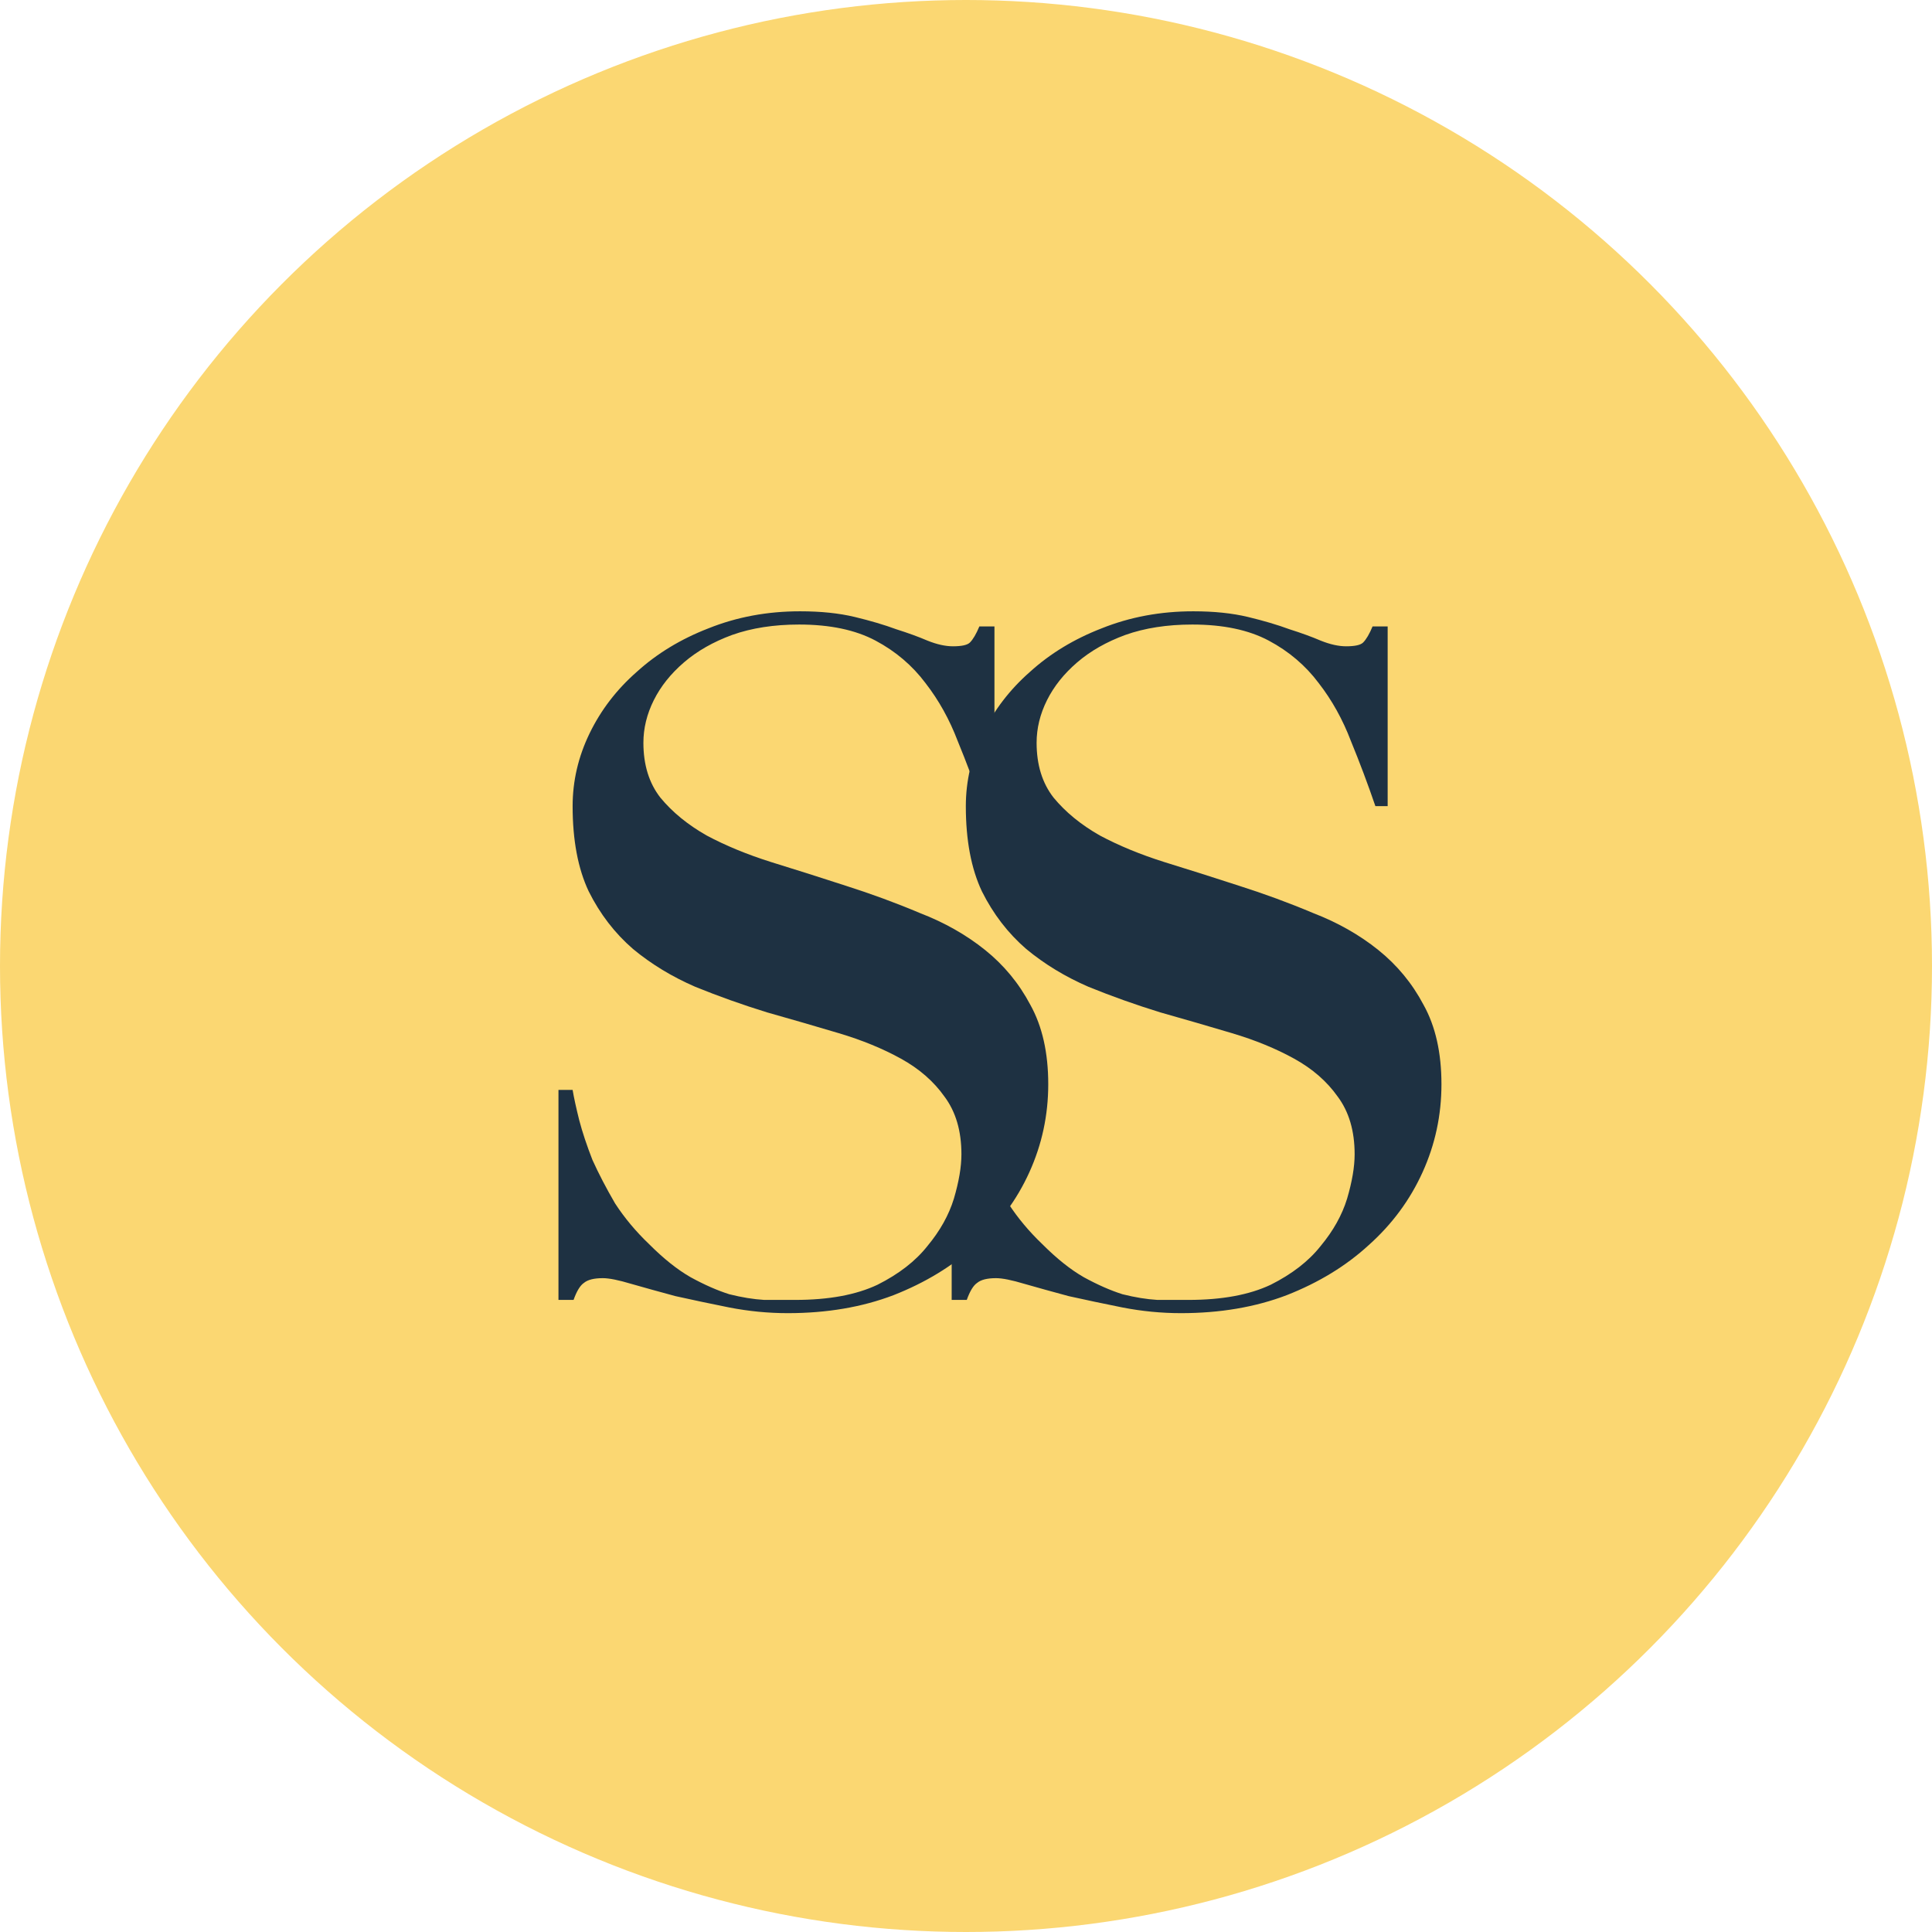 <svg width="512" height="512" viewBox="0 0 512 512" fill="none" xmlns="http://www.w3.org/2000/svg">
<g clip-path="url(#clip0_44_2)">
<circle cx="256" cy="256" r="256" fill="#FBD772"/>
<path d="M148 288.841H151.751C152.085 290.846 152.668 293.52 153.502 296.863C154.336 300.038 155.503 303.547 157.003 307.391C158.67 311.067 160.671 314.911 163.005 318.922C165.506 322.765 168.507 326.358 172.009 329.701C175.843 333.544 179.511 336.469 183.012 338.474C186.68 340.48 190.098 341.984 193.266 342.987C196.601 343.822 199.685 344.323 202.519 344.491C205.52 344.491 208.271 344.491 210.772 344.491C219.609 344.491 226.861 343.154 232.53 340.48C238.199 337.639 242.617 334.213 245.785 330.202C249.119 326.191 251.454 322.013 252.787 317.668C254.121 313.156 254.788 309.229 254.788 305.887C254.788 299.704 253.287 294.606 250.286 290.596C247.452 286.585 243.617 283.243 238.782 280.569C233.947 277.895 228.445 275.639 222.276 273.801C216.108 271.962 209.772 270.124 203.27 268.286C196.767 266.28 190.432 264.024 184.263 261.518C178.094 258.844 172.592 255.501 167.757 251.491C162.922 247.313 159.004 242.216 156.003 236.199C153.169 230.183 151.751 222.663 151.751 213.639C151.751 206.954 153.252 200.52 156.253 194.337C159.254 188.154 163.422 182.722 168.757 178.043C174.093 173.197 180.428 169.353 187.764 166.512C195.267 163.504 203.353 162 212.023 162C217.525 162 222.36 162.501 226.528 163.504C230.696 164.507 234.364 165.593 237.532 166.763C240.7 167.766 243.451 168.768 245.785 169.771C248.286 170.774 250.537 171.275 252.537 171.275C254.871 171.275 256.372 170.941 257.039 170.272C257.872 169.437 258.706 168.016 259.54 166.011H263.541V213.639H260.29C258.289 207.79 256.122 202.024 253.788 196.342C251.62 190.66 248.786 185.563 245.285 181.051C241.783 176.372 237.365 172.612 232.03 169.771C226.695 166.93 219.942 165.509 211.773 165.509C205.104 165.509 199.185 166.429 194.016 168.267C189.015 170.105 184.763 172.528 181.262 175.536C177.761 178.544 175.093 181.887 173.259 185.563C171.425 189.24 170.508 193 170.508 196.844C170.508 202.693 172.009 207.539 175.01 211.383C178.177 215.226 182.262 218.569 187.264 221.41C192.266 224.084 197.934 226.423 204.27 228.429C210.772 230.434 217.358 232.523 224.027 234.695C230.863 236.868 237.449 239.291 243.784 241.965C250.286 244.472 256.038 247.73 261.04 251.741C266.042 255.752 270.043 260.598 273.045 266.28C276.212 271.962 277.796 278.981 277.796 287.337C277.796 295.526 276.129 303.296 272.794 310.65C269.46 318.003 264.708 324.437 258.539 329.951C252.537 335.466 245.285 339.895 236.782 343.237C228.445 346.412 219.109 348 208.772 348C203.603 348 198.435 347.499 193.266 346.496C188.264 345.493 183.513 344.491 179.011 343.488C174.676 342.318 170.758 341.232 167.257 340.229C163.922 339.226 161.421 338.725 159.754 338.725C157.42 338.725 155.753 339.143 154.752 339.978C153.752 340.647 152.835 342.151 152.001 344.491H148V288.841Z" fill="#1E3142"/>
<path d="M252.204 288.841H255.955C256.289 290.846 256.872 293.52 257.706 296.863C258.539 300.038 259.706 303.547 261.207 307.391C262.874 311.067 264.875 314.911 267.209 318.922C269.71 322.765 272.711 326.358 276.212 329.701C280.047 333.544 283.715 336.469 287.216 338.474C290.884 340.48 294.302 341.984 297.47 342.987C300.804 343.822 303.889 344.323 306.723 344.491C309.724 344.491 312.475 344.491 314.976 344.491C323.813 344.491 331.065 343.154 336.734 340.48C342.403 337.639 346.821 334.213 349.989 330.202C353.323 326.191 355.657 322.013 356.991 317.668C358.325 313.156 358.992 309.229 358.992 305.887C358.992 299.704 357.491 294.606 354.49 290.596C351.656 286.585 347.821 283.243 342.986 280.569C338.151 277.895 332.649 275.639 326.48 273.801C320.311 271.962 313.976 270.124 307.473 268.286C300.971 266.28 294.636 264.024 288.467 261.518C282.298 258.844 276.796 255.501 271.961 251.491C267.126 247.313 263.208 242.216 260.207 236.199C257.372 230.183 255.955 222.663 255.955 213.639C255.955 206.954 257.456 200.52 260.457 194.337C263.458 188.154 267.626 182.722 272.961 178.043C278.296 173.197 284.632 169.353 291.968 166.512C299.471 163.504 307.557 162 316.227 162C321.729 162 326.564 162.501 330.732 163.504C334.9 164.507 338.568 165.593 341.736 166.763C344.903 167.766 347.654 168.768 349.989 169.771C352.489 170.774 354.74 171.275 356.741 171.275C359.075 171.275 360.576 170.941 361.243 170.272C362.076 169.437 362.91 168.016 363.743 166.011H367.745V213.639H364.494C362.493 207.79 360.326 202.024 357.991 196.342C355.824 190.66 352.99 185.563 349.488 181.051C345.987 176.372 341.569 172.612 336.234 169.771C330.898 166.93 324.146 165.509 315.976 165.509C309.307 165.509 303.389 166.429 298.22 168.267C293.218 170.105 288.967 172.528 285.466 175.536C281.964 178.544 279.297 181.887 277.463 185.563C275.629 189.24 274.712 193 274.712 196.844C274.712 202.693 276.212 207.539 279.213 211.383C282.381 215.226 286.466 218.569 291.468 221.41C296.47 224.084 302.138 226.423 308.474 228.429C314.976 230.434 321.562 232.523 328.231 234.695C335.067 236.868 341.652 239.291 347.988 241.965C354.49 244.472 360.242 247.73 365.244 251.741C370.246 255.752 374.247 260.598 377.248 266.28C380.416 271.962 382 278.981 382 287.337C382 295.526 380.333 303.296 376.998 310.65C373.664 318.003 368.912 324.437 362.743 329.951C356.741 335.466 349.488 339.895 340.985 343.237C332.649 346.412 323.312 348 312.975 348C307.807 348 302.638 347.499 297.47 346.496C292.468 345.493 287.716 344.491 283.215 343.488C278.88 342.318 274.962 341.232 271.461 340.229C268.126 339.226 265.625 338.725 263.958 338.725C261.624 338.725 259.957 339.143 258.956 339.978C257.956 340.647 257.039 342.151 256.205 344.491H252.204V334.338L258.956 317.668L252.204 288.841Z" fill="#1E3142"/>
</g>
<defs>
<clipPath id="clip0_44_2">
<rect width="512" height="512" fill="white"/>
</clipPath>
</defs>
</svg>
